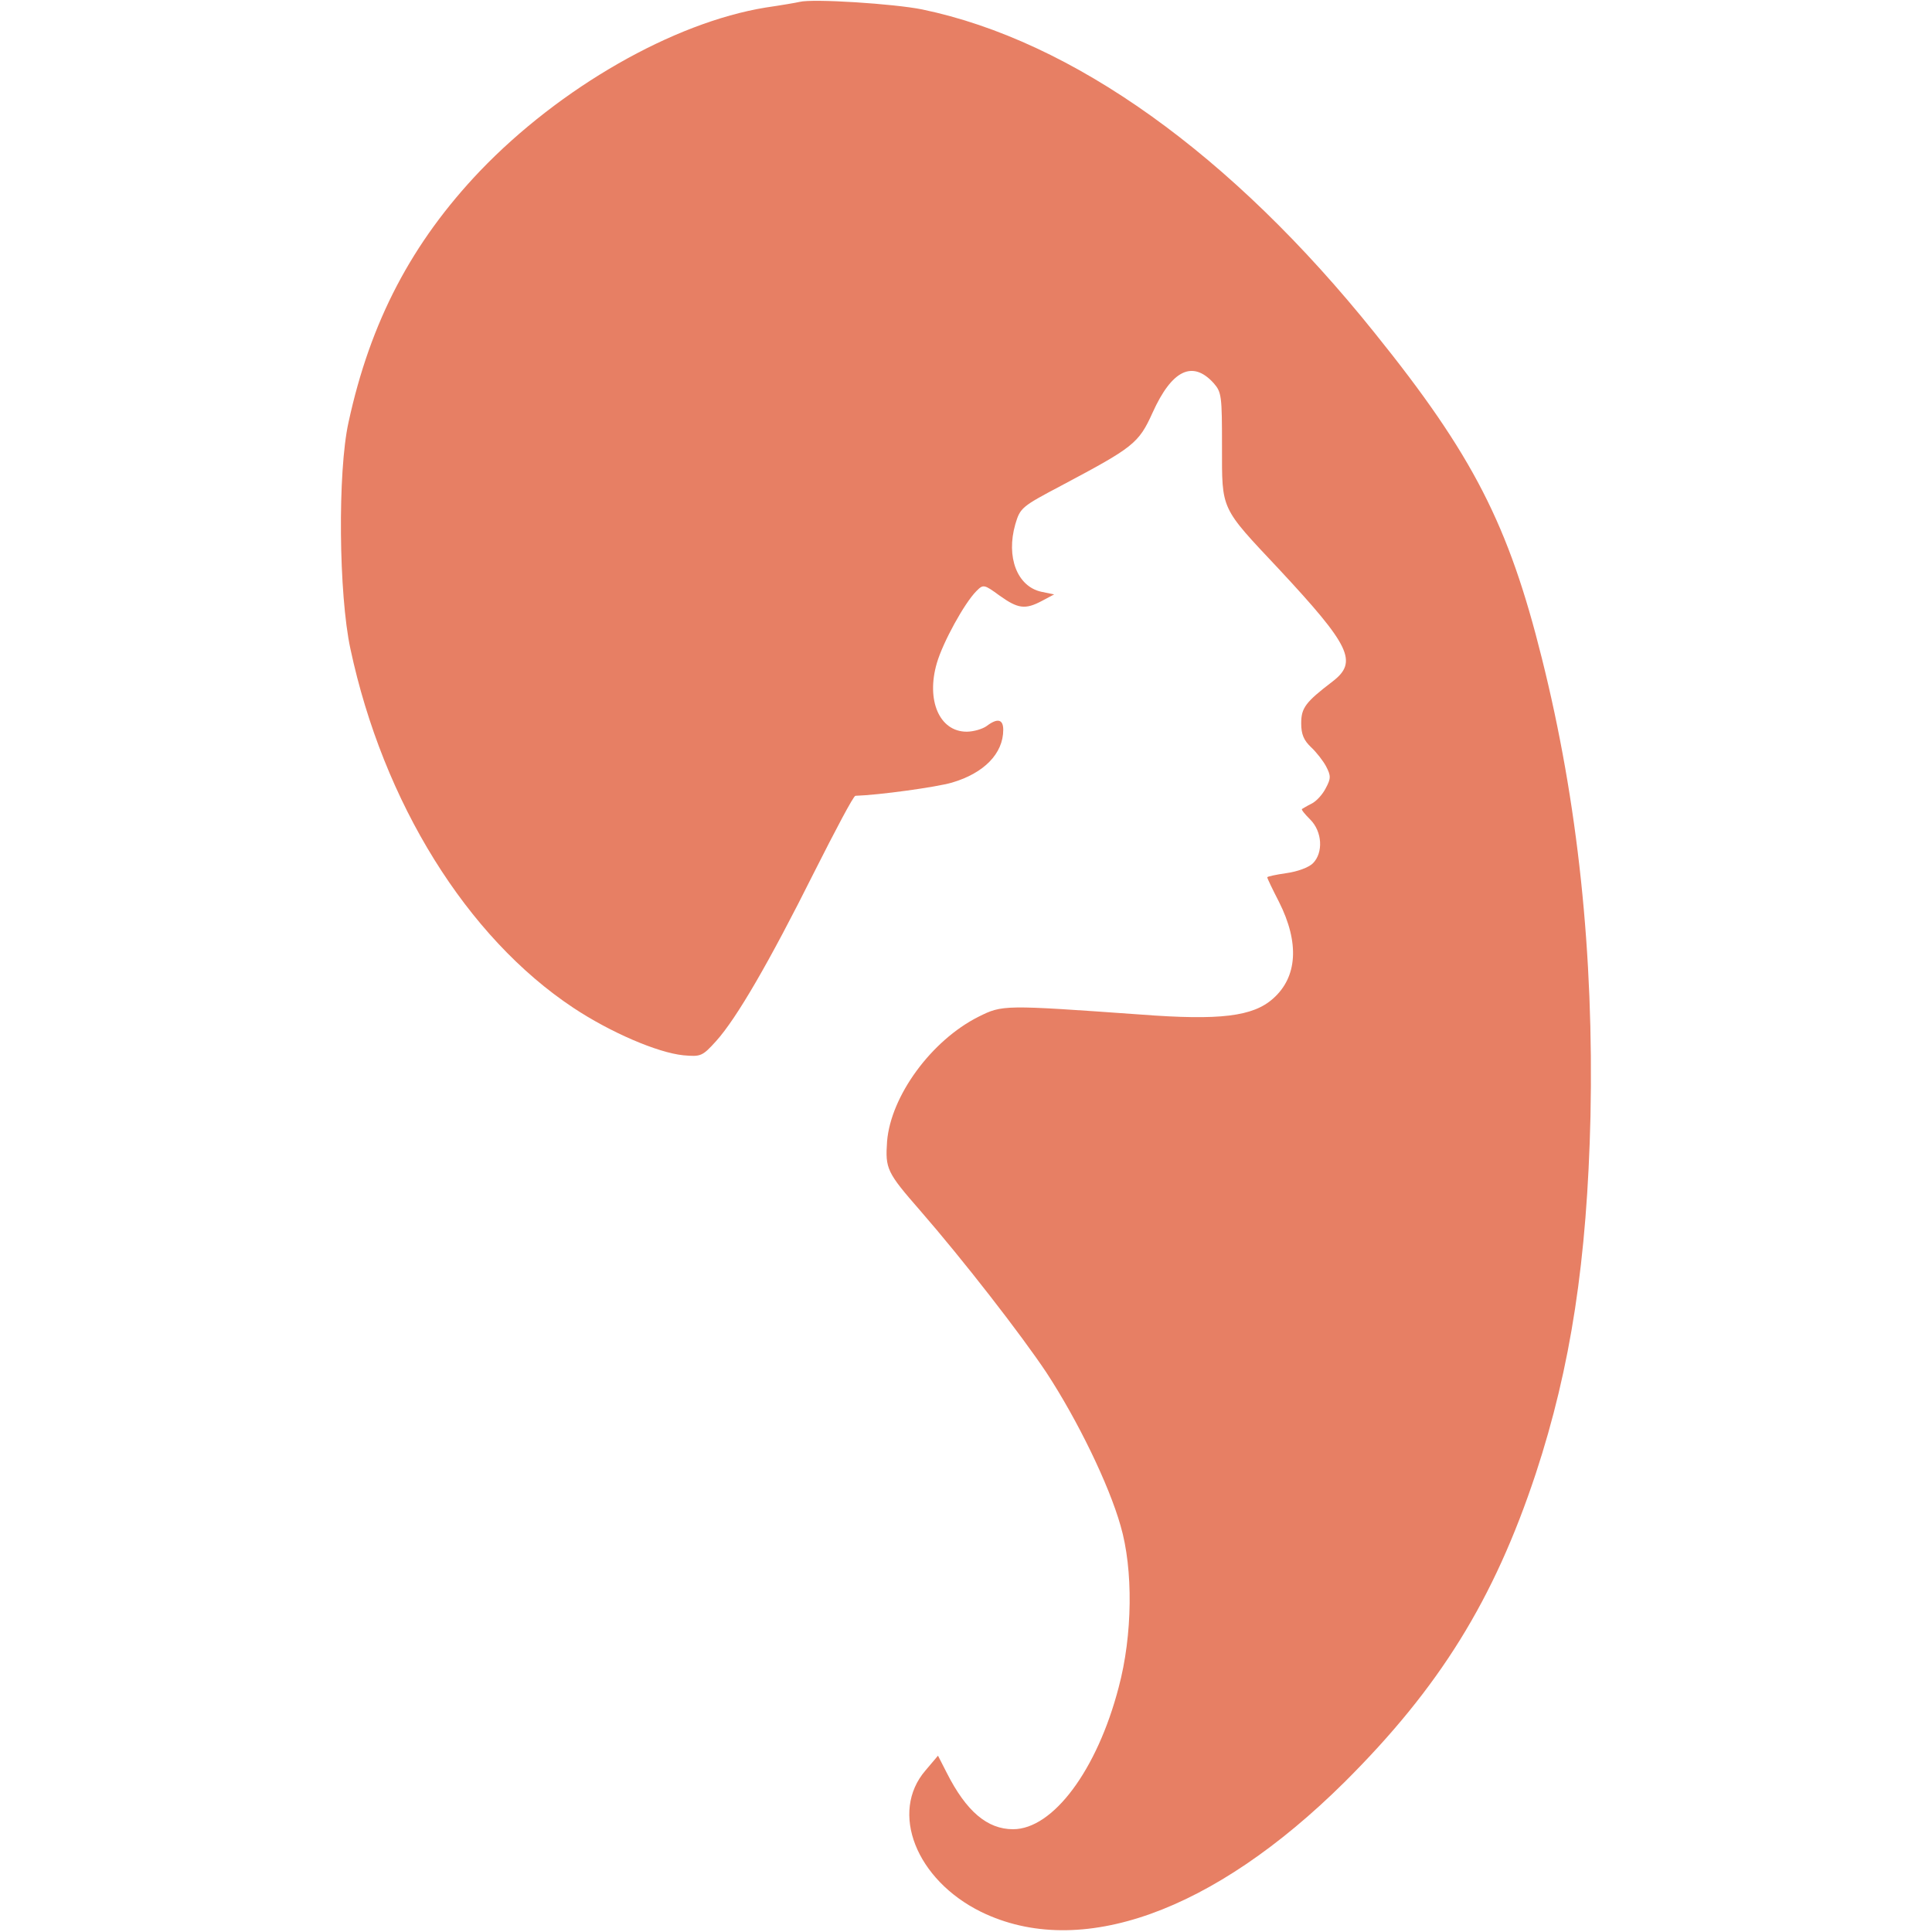 <?xml version="1.0" encoding="UTF-8"?> <svg xmlns="http://www.w3.org/2000/svg" width="683" height="683" viewBox="0 0 683 683" fill="none"> <g clip-path="url(#clip0_4_17)"> <path d="M282.667 0.667C281.6 0.934 276.133 1.867 270.667 2.667C238 8 198 30.933 169.733 60.4C145.6 85.734 130.933 113.6 123.2 149.333C119.333 166.8 119.733 210.133 123.867 229.333C135.467 283.733 165.067 331.333 202.667 356.267C215.733 364.933 232.4 372.133 241.6 373.067C247.733 373.6 248.267 373.467 253.2 368C260.4 360 271.867 340.267 287.867 308.267C295.333 293.467 301.733 281.333 302.4 281.333C310.8 281.067 331.067 278.267 336.533 276.667C347.867 273.333 354.667 266.4 354.667 258C354.667 254.267 352.667 253.733 348.8 256.667C347.333 257.733 344.133 258.667 341.733 258.667C332.133 258.667 327.333 247.6 331.2 234.4C333.333 227.067 340.933 213.2 345.2 208.933C347.6 206.533 347.867 206.533 353.333 210.533C359.867 215.2 362.4 215.6 368.4 212.4L372.667 210.133L368.133 209.2C359.6 207.333 355.6 196.933 358.933 185.333C360.667 179.467 361.2 179.067 375.333 171.6C400.667 158.133 402.533 156.8 407.467 145.867C414.267 130.8 421.6 127.2 429.067 135.467C431.867 138.667 432 140 432 157.867C432 180.533 431.333 179.067 452.133 201.2C477.467 228.4 480.133 234 471.067 240.933C461.467 248.267 460 250.267 460 255.733C460 259.6 460.933 261.733 463.467 264.133C465.333 265.867 467.733 268.933 468.8 270.933C470.533 274.267 470.533 275.2 468.667 278.667C467.6 280.8 465.333 283.333 463.6 284.133C462 284.933 460.533 285.867 460.267 286C460 286.267 461.333 287.867 463.2 289.733C467.467 294 467.867 301.467 464.133 305.2C462.667 306.667 458.667 308.133 454.8 308.667C451.067 309.2 448 309.867 448 310.133C448 310.533 449.867 314.4 452.133 318.8C459.467 333.333 458.667 345.467 450 353.067C442.933 359.333 431.333 360.8 403.333 358.667C354.667 355.2 354.4 355.2 345.867 359.467C329.2 367.867 314.933 387.467 313.6 403.467C312.933 413.2 313.467 414.4 325.333 428C340.533 445.467 360.933 471.733 370 485.333C381.067 502.267 392 524.8 396.133 539.333C400.667 554.8 400.4 578.133 395.467 596.533C387.867 625.733 372.267 646.667 358.133 646.667C349.067 646.667 341.6 640.4 334.667 626.667L331.6 620.667L327.2 625.867C314.4 640.667 323.867 664.533 346.8 675.867C381.733 692.933 428.933 676 475.333 630C508.933 596.533 528.133 565.6 542.933 520.933C555.333 483.2 561.067 445.467 562.267 394.667C563.467 337.333 557.867 283.733 545.067 232.667C533.333 185.6 520.8 160.933 486 117.733C435.333 54.533 379.2 14.4 326 3.333C316.133 1.333 287.333 -0.533 282.667 0.667Z" fill="#E77F64"></path> </g> <defs> <clipPath id="clip0_4_17"> <rect width="682.667" height="682.667" fill="white"></rect> </clipPath> </defs> </svg> 